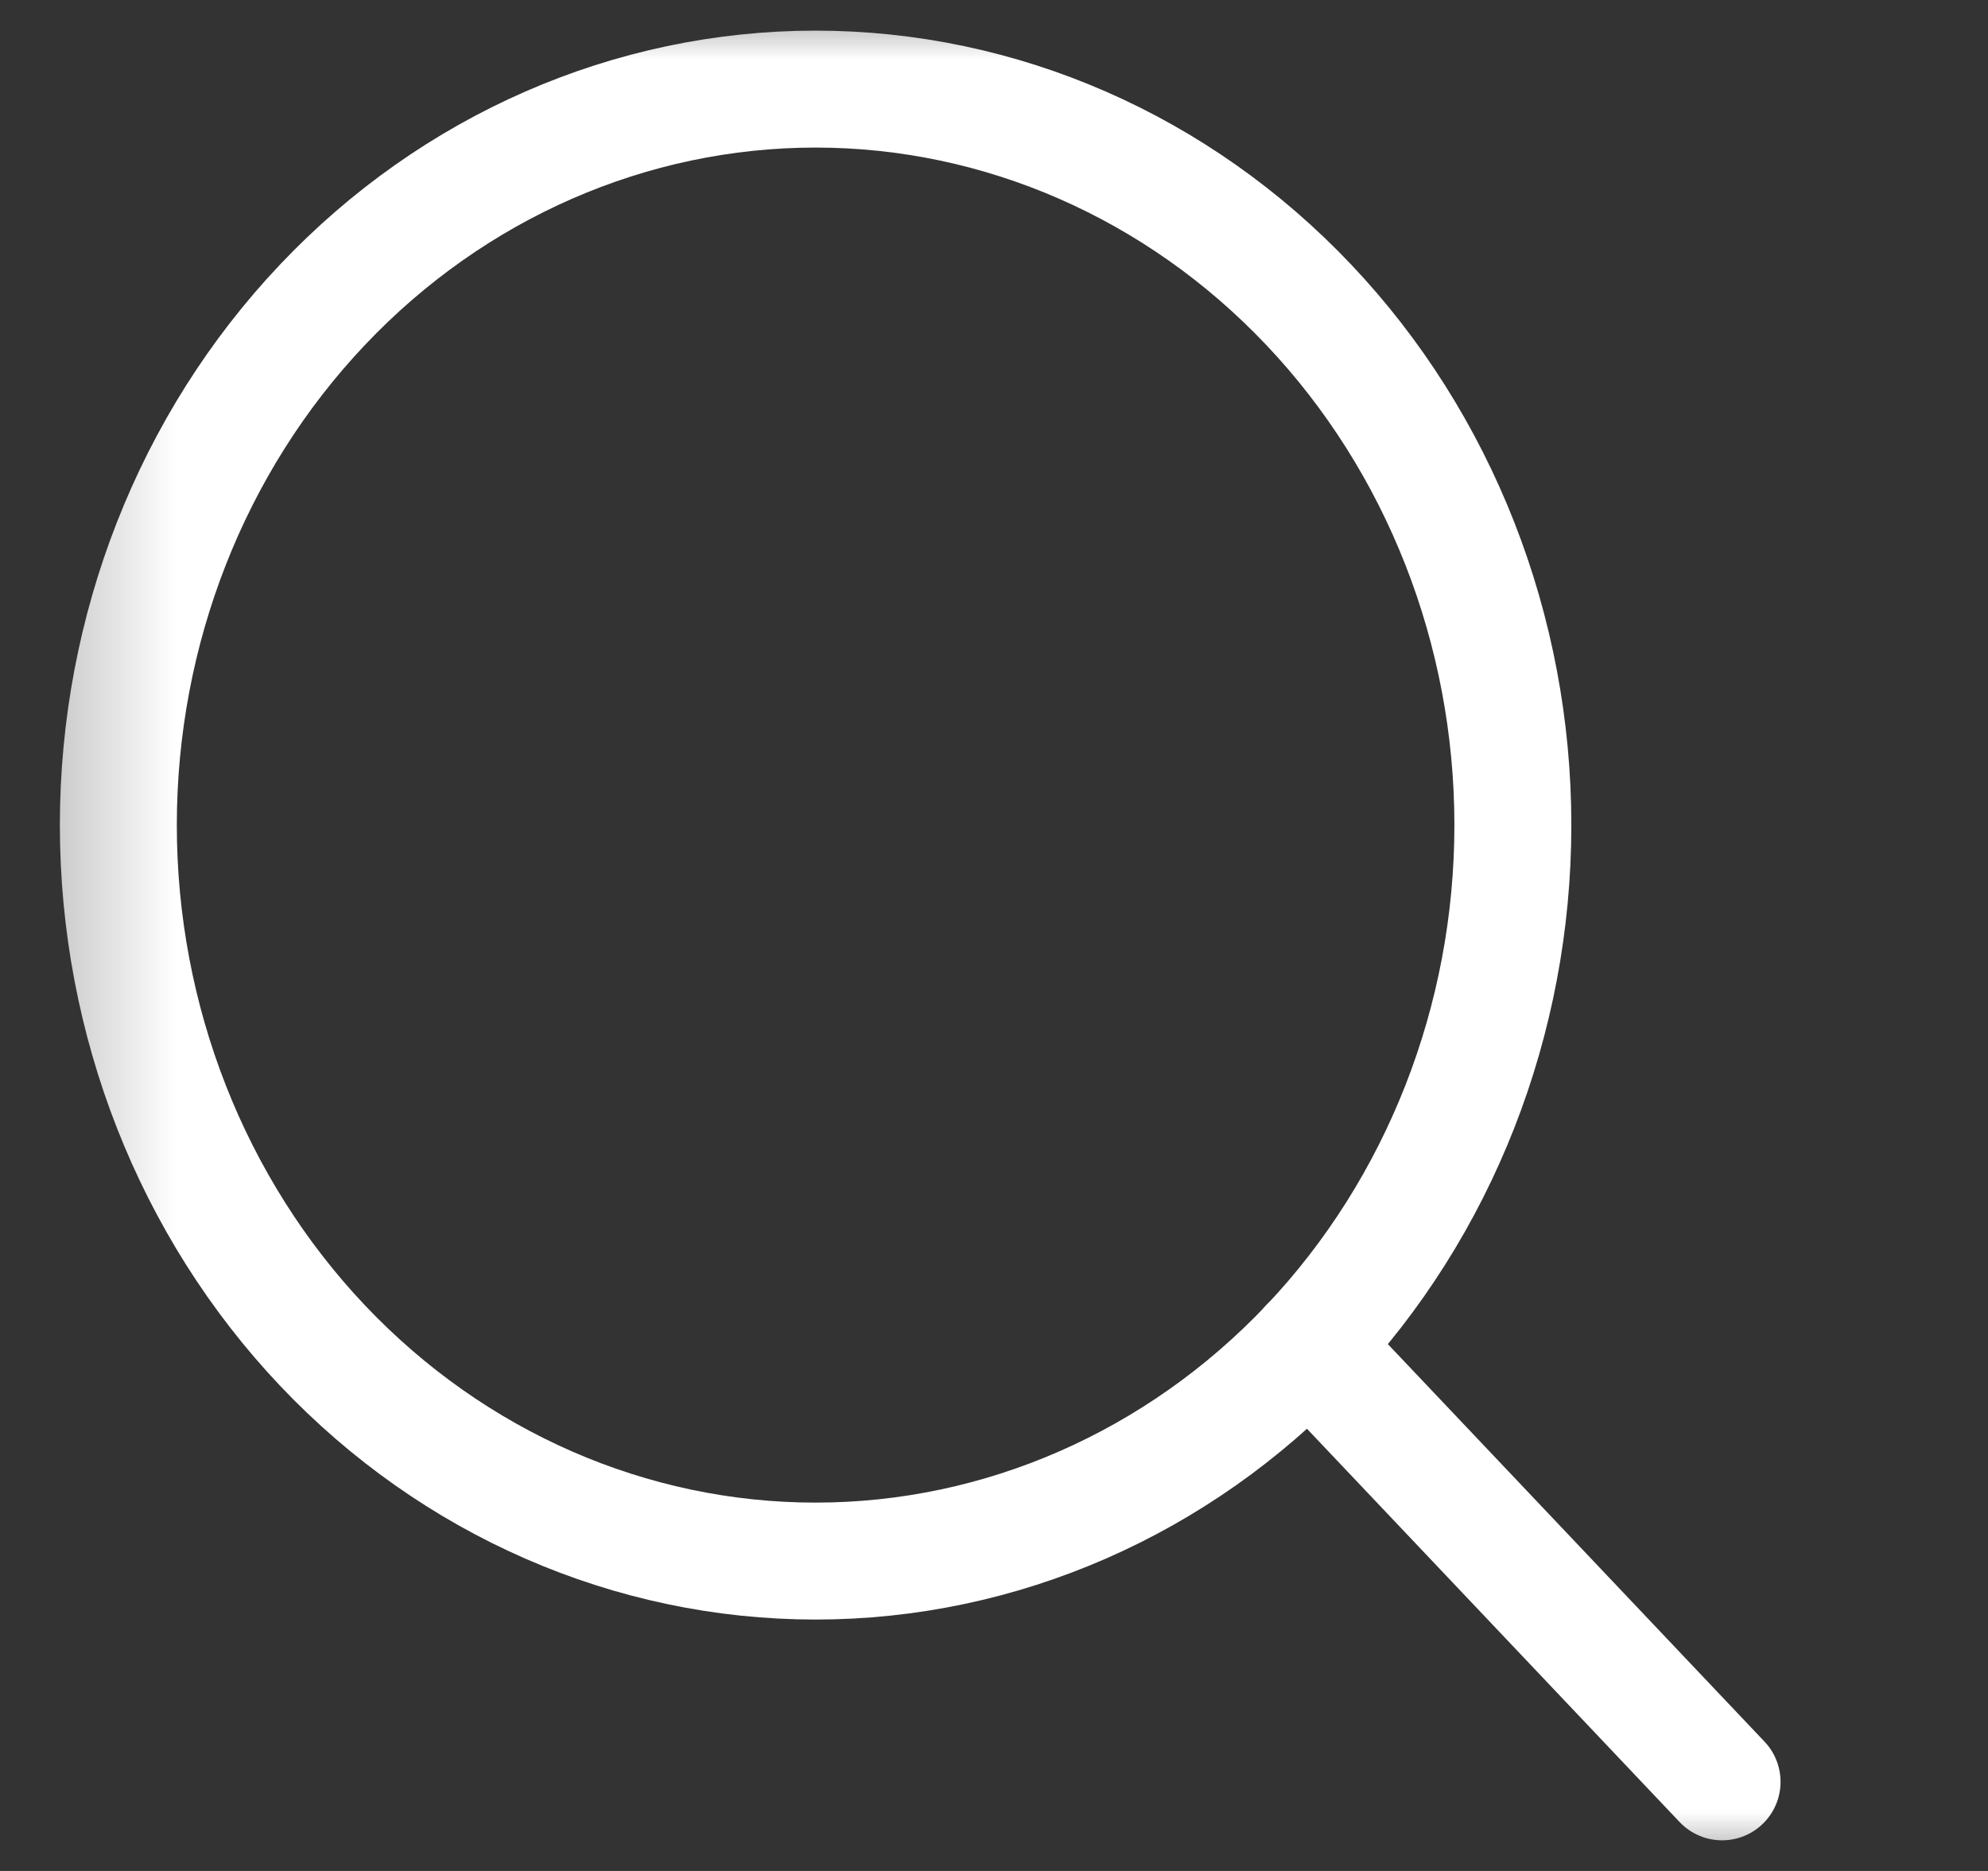 <svg viewBox="0 0 17 16" fill="none" xmlns="http://www.w3.org/2000/svg">
<rect x="0" y="0" width="17" height="16" fill="#333333" stroke="none"/>
<mask id="mask0_6041_13898" style="mask-type:luminance" maskUnits="userSpaceOnUse" x="0" y="0" width="17" height="16">
<path d="M16.25 0H0.25V16H16.25V0Z" fill="white"/>
</mask>
<g mask="url(#mask0_6041_13898)">
<path d="M1.012 7.056C1.012 8.725 1.64 10.326 2.758 11.507C3.876 12.687 5.393 13.35 6.974 13.35C8.556 13.35 10.072 12.687 11.191 11.507C12.309 10.326 12.937 8.725 12.937 7.056C12.937 5.387 12.309 3.786 11.191 2.606C10.072 1.425 8.556 0.762 6.974 0.762C5.393 0.762 3.876 1.425 2.758 2.606C1.64 3.786 1.012 5.387 1.012 7.056Z" stroke="white" stroke-linecap="round" stroke-linejoin="round"/>
<path d="M14.726 15.238L11.19 11.506" stroke="white" stroke-linecap="round" stroke-linejoin="round"/>
</g>
</svg>
